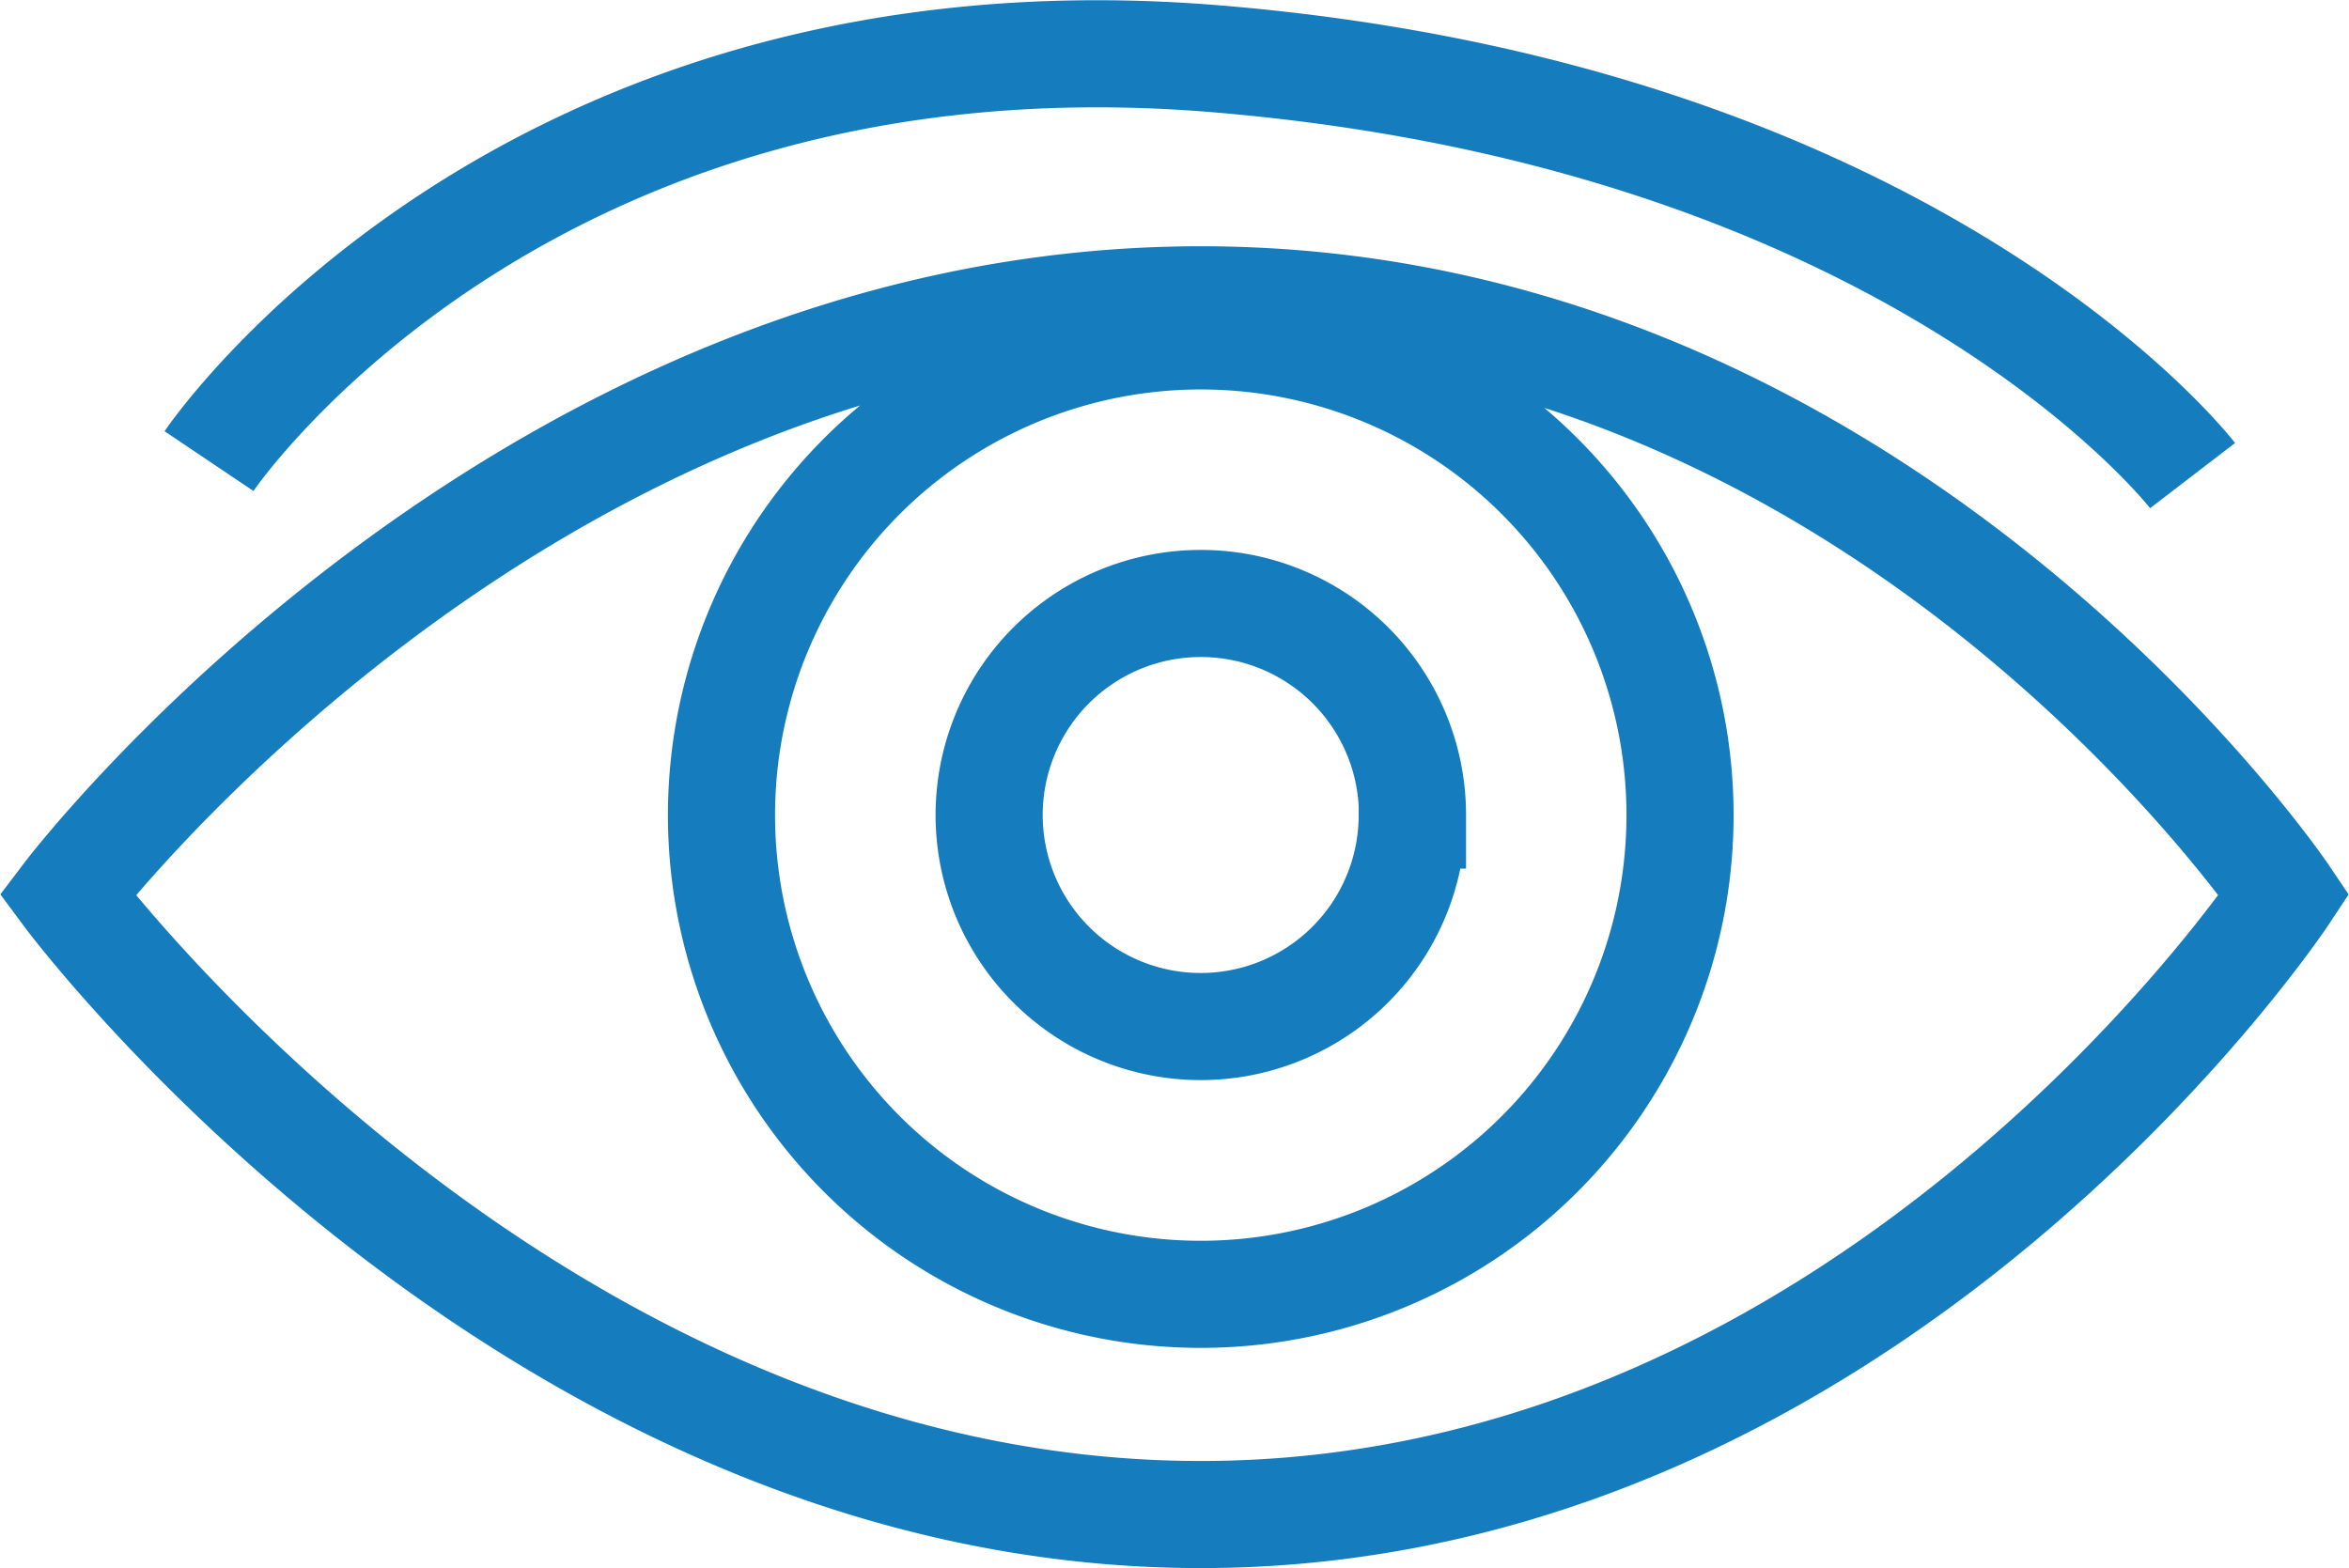 <svg id="Component_39_1" data-name="Component 39 – 1" xmlns="http://www.w3.org/2000/svg" xmlns:xlink="http://www.w3.org/1999/xlink" width="65.789" height="43.93" viewBox="0 0 65.789 43.93">
  <defs>
    <clipPath id="clip-path">
      <path id="Path_165" data-name="Path 165" d="M0,22.074H65.789v-43.93H0Z" transform="translate(0 21.856)" fill="none"/>
    </clipPath>
  </defs>
  <g id="Group_384" data-name="Group 384" clip-path="url(#clip-path)">
    <g id="Group_383" data-name="Group 383" transform="translate(1.886 1.507)">
      <path id="Path_164" data-name="Path 164" d="M1.994,5.733S10.675-7.179,30.266-5.531,57.548,6.139,57.548,6.139M-1.974,17.879S10.675,1.215,29.77,1.215,60.115,17.879,60.115,17.879,48.62,35.24,29.77,35.24-1.974,17.879-1.974,17.879Zm45.167-2.233A13.423,13.423,0,1,1,29.77,2.226,13.422,13.422,0,0,1,43.193,15.646Zm-7.5,0A5.925,5.925,0,1,1,29.77,9.721,5.925,5.925,0,0,1,35.7,15.646Z" transform="translate(1.974 5.676)" fill="none" stroke="#157dbe" stroke-width="3"/>
    </g>
  </g>
</svg>

